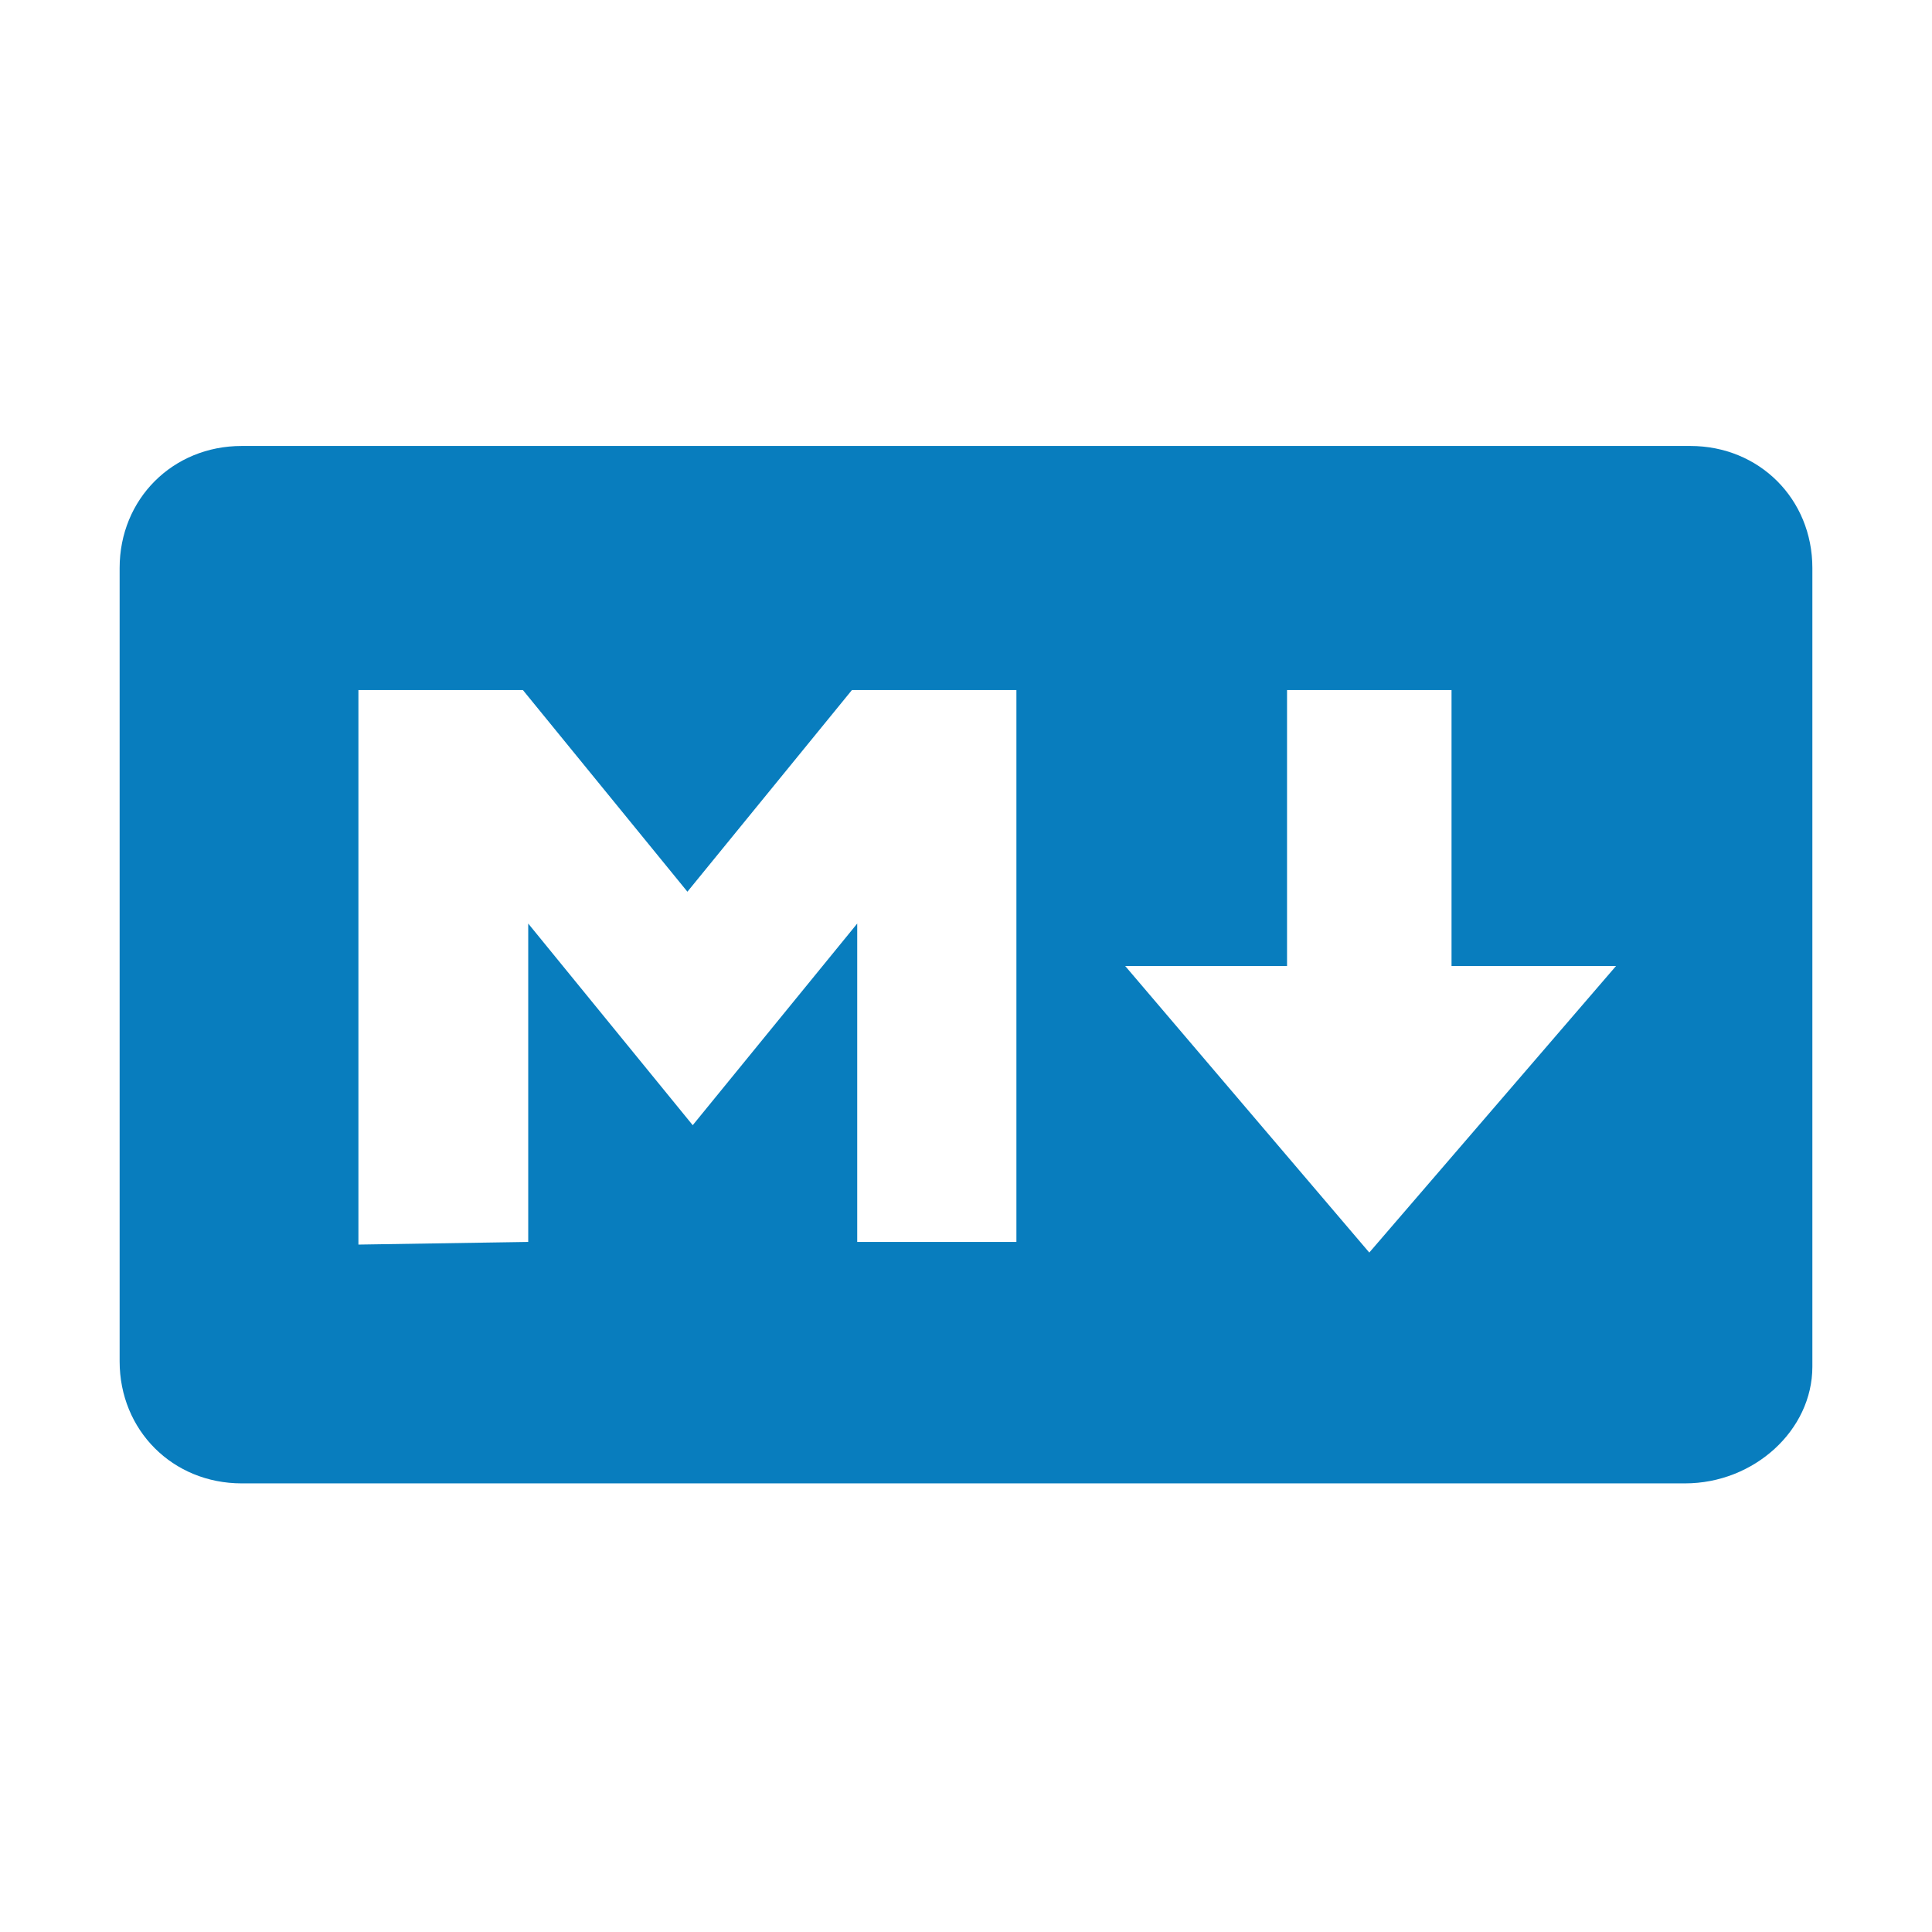<svg xmlns="http://www.w3.org/2000/svg" viewBox="0 0 1024 1024"><path fill="#087dbe" d="M893.094 786.219h-765c-36.563 0-64.688-28.125-64.688-64.688V301.063c0-36.563 28.125-64.688 64.688-64.688h767.812c36.563 0 64.688 28.125 64.688 64.688v423.28c0 33.75-30.938 61.876-67.5 61.876zM279.969 658.25V489.5l87.187 106.875L454.344 489.5v168.75h84.375v-292.5H451.53l-87.187 106.875-87.188-106.875H189.97v293.906l90-1.406zM856.53 512h-87.187V365.75h-87.188V512h-85.781L725.75 663.875 856.531 512z"/></svg>